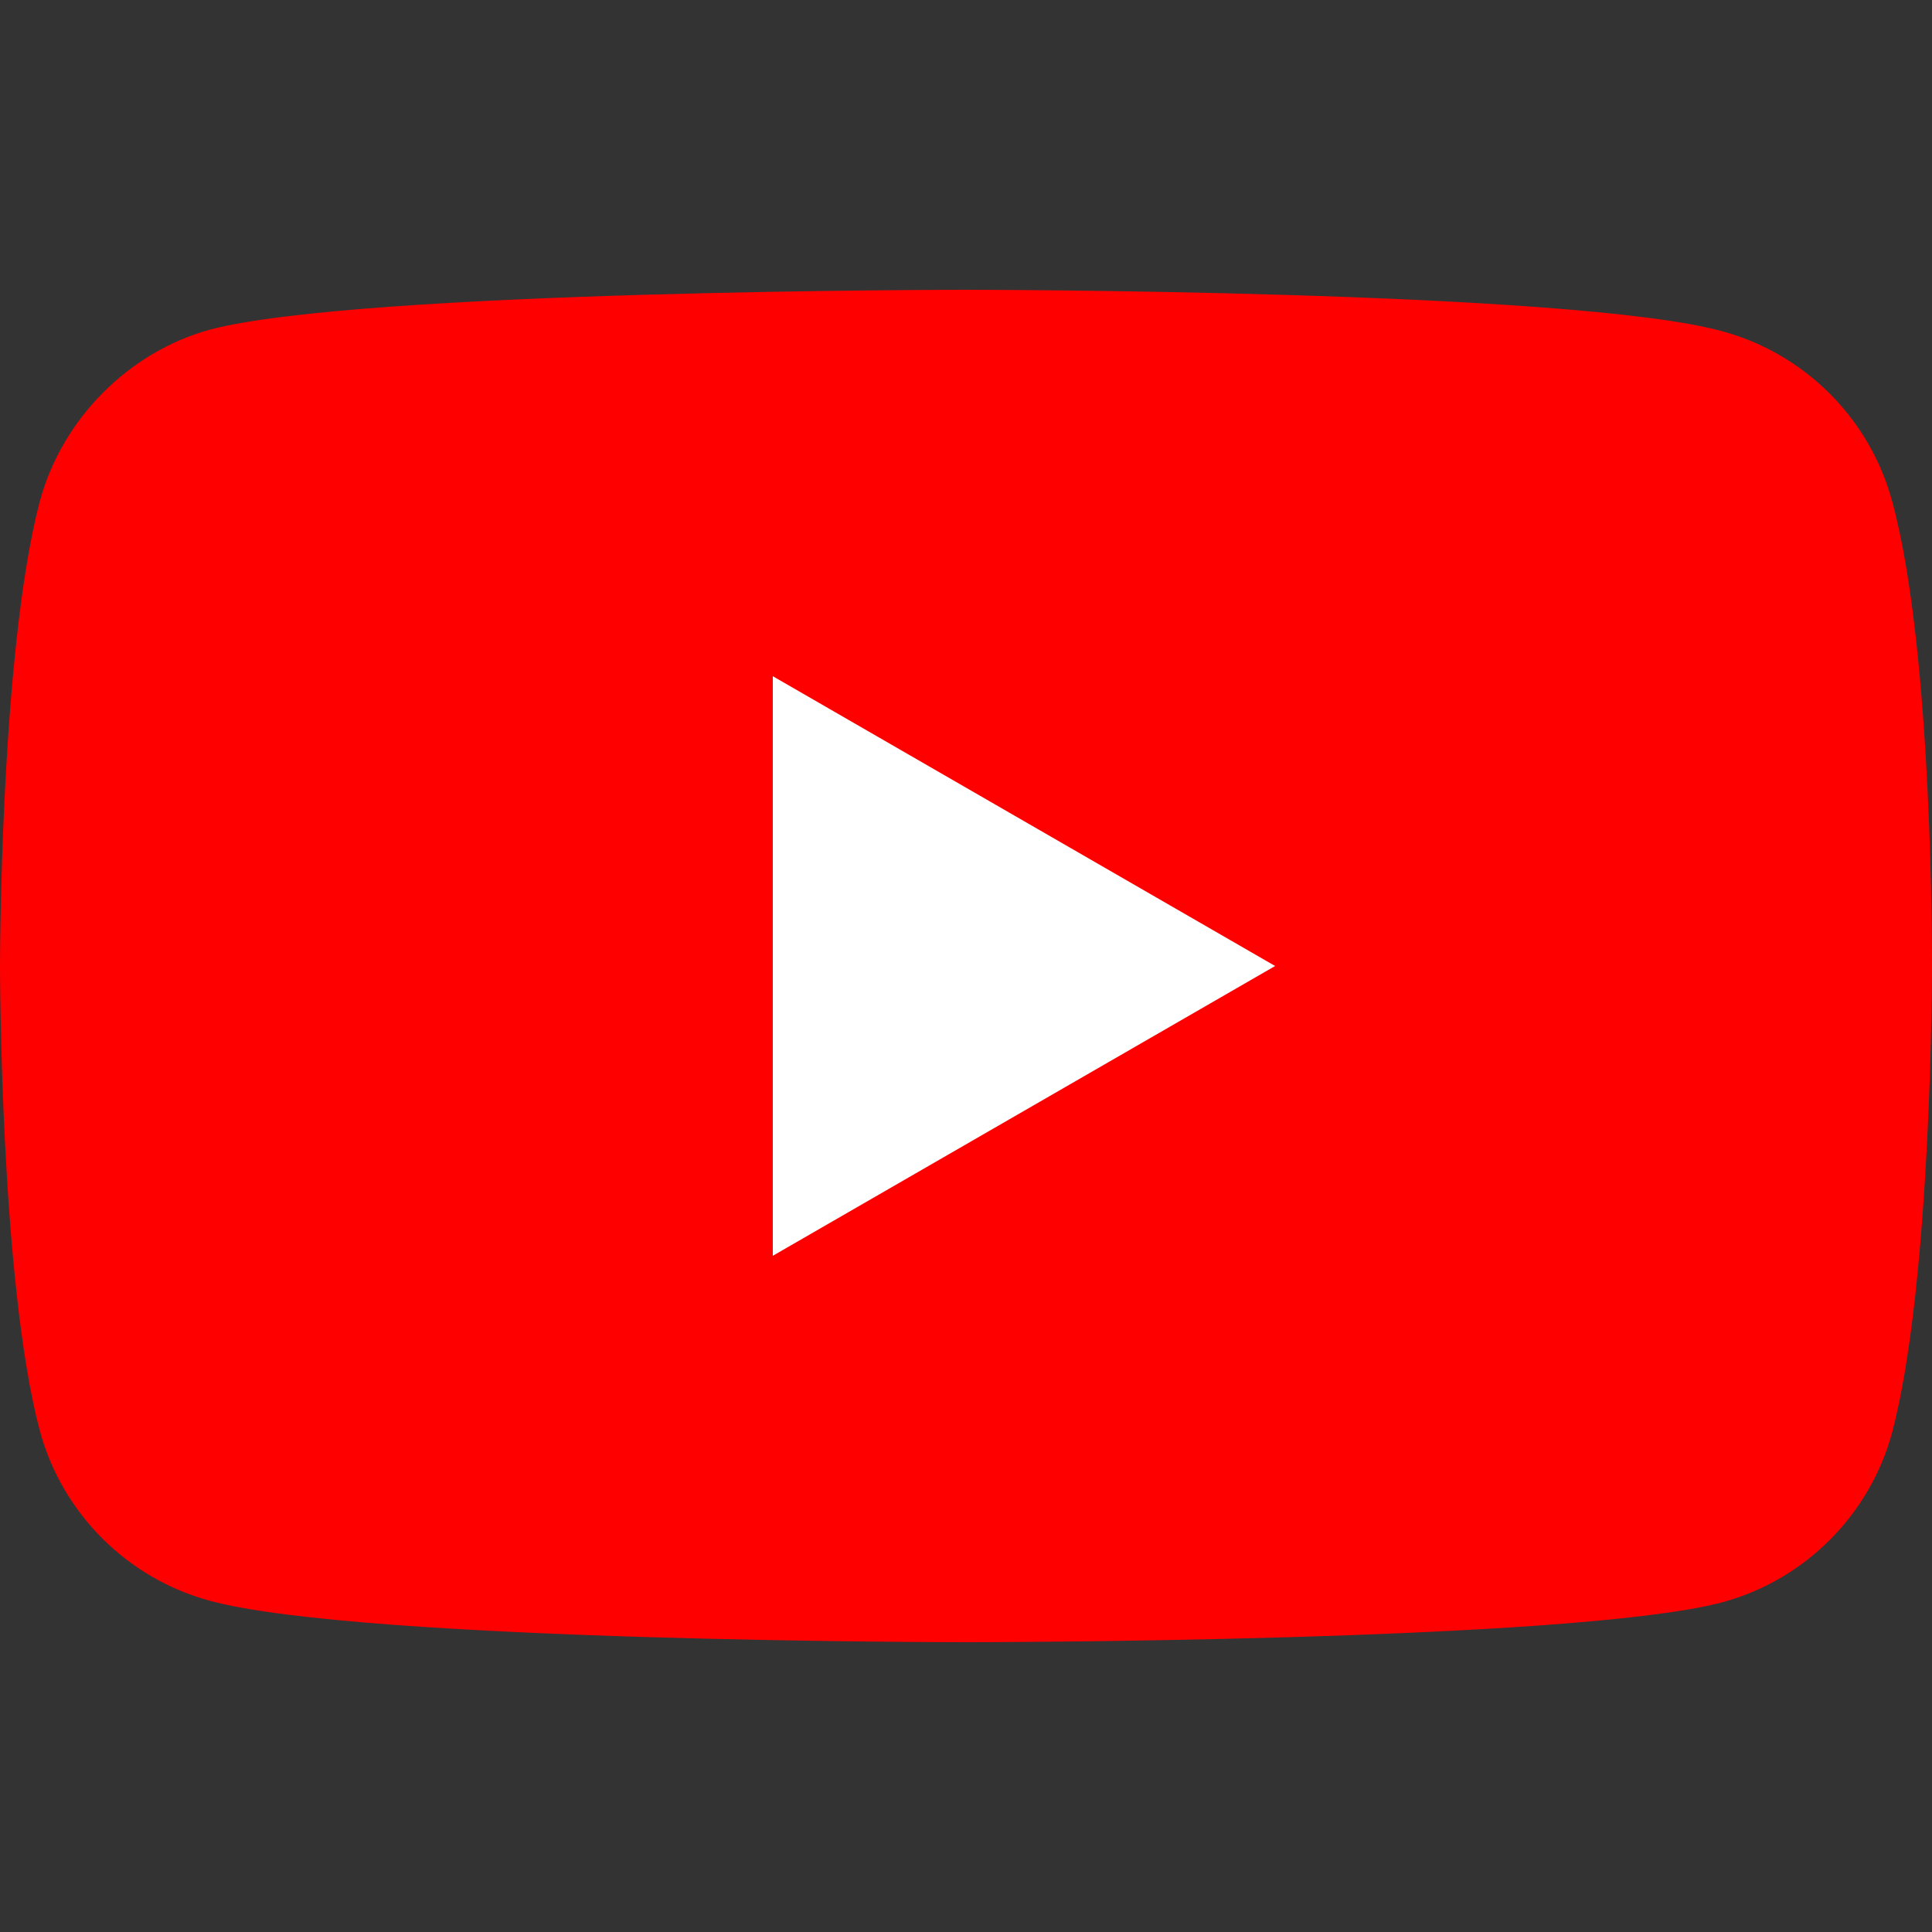 <svg width="200" height="200" viewBox="0 0 200 200" fill="none" xmlns="http://www.w3.org/2000/svg">
<rect x="0" y="0" width="200" height="200" fill="#333333" stroke="none"/>
<path d="M195.879 51.907C193.574 43.341 186.819 36.589 178.252 34.282C162.602 30 99.998 30 99.998 30C99.998 30 37.396 30 21.745 34.119C13.344 36.424 6.424 43.342 4.118 51.907C0 67.552 0 100 0 100C0 100 0 132.611 4.118 148.094C6.425 156.658 13.179 163.411 21.747 165.718C37.561 170 100 170 100 170C100 170 162.602 170 178.252 165.881C186.82 163.576 193.574 156.823 195.881 148.258C199.999 132.611 199.999 100.165 199.999 100.165C199.999 100.165 200.164 67.552 195.879 51.907Z" fill="#FF0000"/>
<path d="M80 130L132 100L80 70V130Z" fill="white"/>
</svg>
